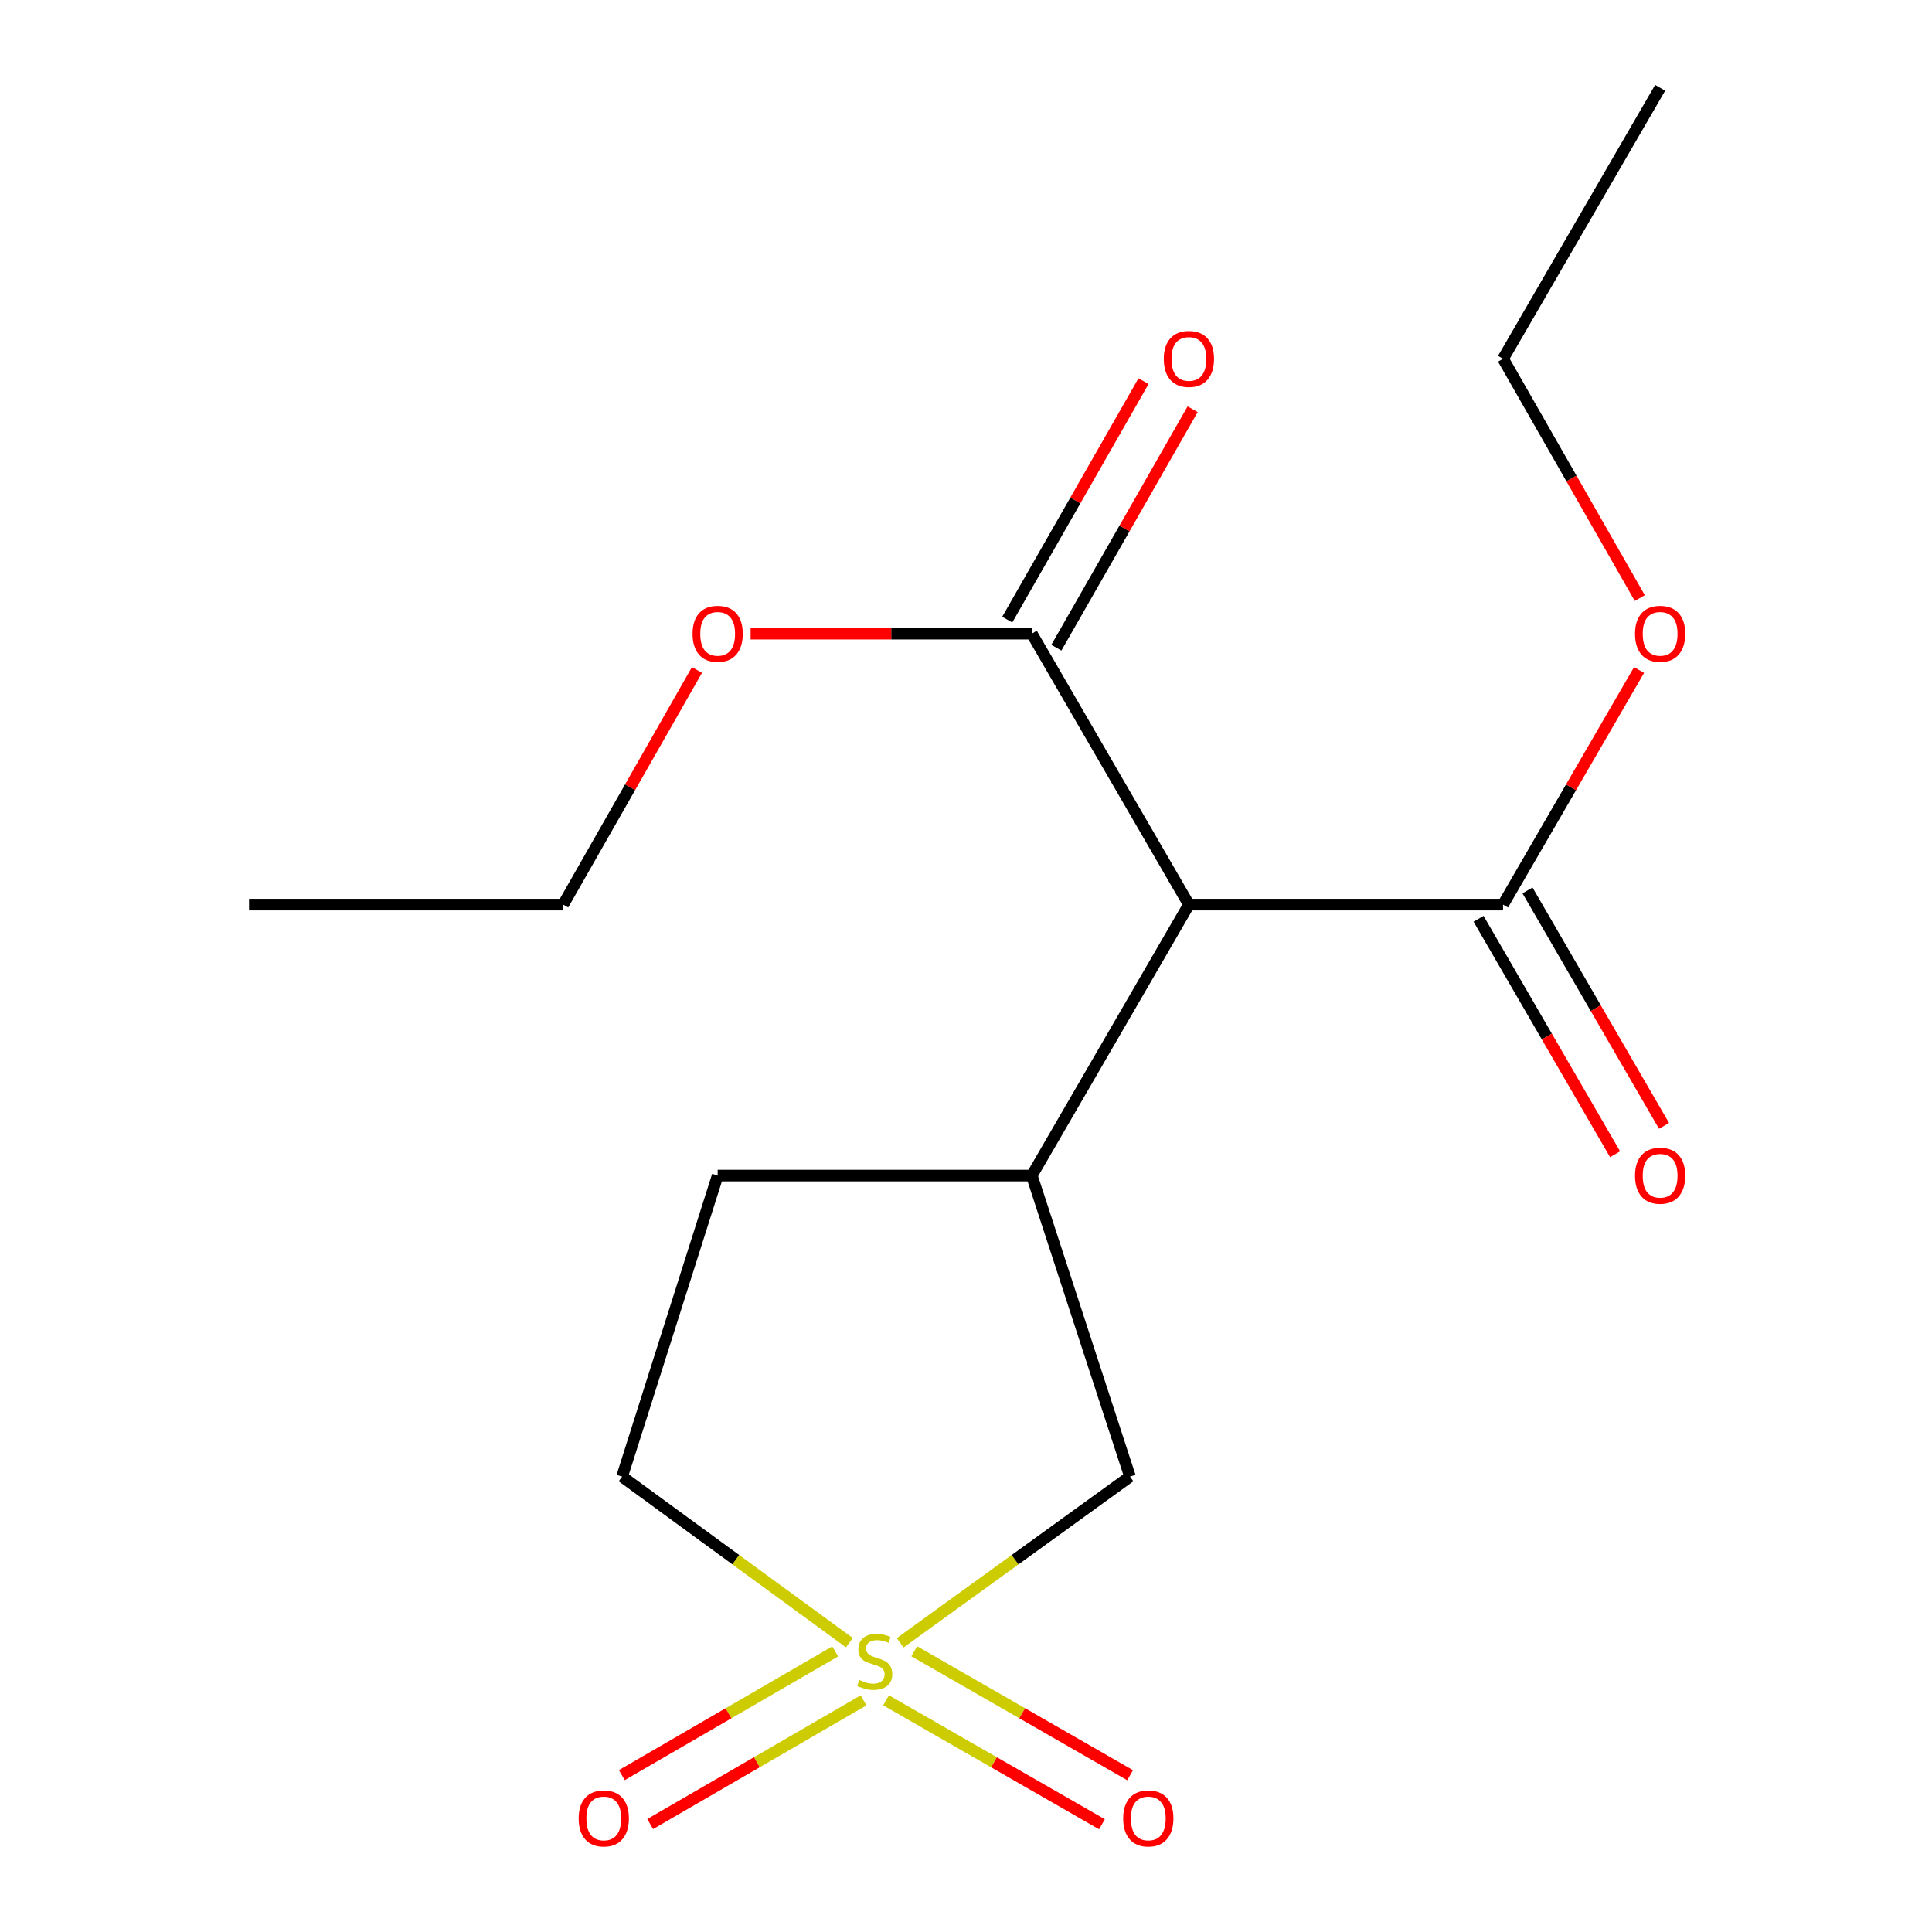 <?xml version='1.0' encoding='iso-8859-1'?>
<svg version='1.1' baseProfile='full'
              xmlns='http://www.w3.org/2000/svg'
                      xmlns:rdkit='http://www.rdkit.org/xml'
                      xmlns:xlink='http://www.w3.org/1999/xlink'
                  xml:space='preserve'
width='1000px' height='1000px' viewBox='0 0 1000 1000'>
<!-- END OF HEADER -->
<rect style='opacity:1.0;fill:#FFFFFF;stroke:none' width='1000' height='1000' x='0' y='0'> </rect>
<path class='bond-4' d='M 465.916,850.318 L 525.395,807.301' style='fill:none;fill-rule:evenodd;stroke:#CCCC00;stroke-width:6px;stroke-linecap:butt;stroke-linejoin:miter;stroke-opacity:1' />
<path class='bond-4' d='M 525.395,807.301 L 584.873,764.285' style='fill:none;fill-rule:evenodd;stroke:#000000;stroke-width:6px;stroke-linecap:butt;stroke-linejoin:miter;stroke-opacity:1' />
<path class='bond-5' d='M 432.286,854.78 L 377.065,886.79' style='fill:none;fill-rule:evenodd;stroke:#CCCC00;stroke-width:6px;stroke-linecap:butt;stroke-linejoin:miter;stroke-opacity:1' />
<path class='bond-5' d='M 377.065,886.79 L 321.845,918.8' style='fill:none;fill-rule:evenodd;stroke:#FF0000;stroke-width:6px;stroke-linecap:butt;stroke-linejoin:miter;stroke-opacity:1' />
<path class='bond-5' d='M 446.969,880.11 L 391.749,912.12' style='fill:none;fill-rule:evenodd;stroke:#CCCC00;stroke-width:6px;stroke-linecap:butt;stroke-linejoin:miter;stroke-opacity:1' />
<path class='bond-5' d='M 391.749,912.12 L 336.529,944.13' style='fill:none;fill-rule:evenodd;stroke:#FF0000;stroke-width:6px;stroke-linecap:butt;stroke-linejoin:miter;stroke-opacity:1' />
<path class='bond-6' d='M 458.633,880.085 L 514.499,912.16' style='fill:none;fill-rule:evenodd;stroke:#CCCC00;stroke-width:6px;stroke-linecap:butt;stroke-linejoin:miter;stroke-opacity:1' />
<path class='bond-6' d='M 514.499,912.16 L 570.365,944.236' style='fill:none;fill-rule:evenodd;stroke:#FF0000;stroke-width:6px;stroke-linecap:butt;stroke-linejoin:miter;stroke-opacity:1' />
<path class='bond-6' d='M 473.211,854.694 L 529.077,886.769' style='fill:none;fill-rule:evenodd;stroke:#CCCC00;stroke-width:6px;stroke-linecap:butt;stroke-linejoin:miter;stroke-opacity:1' />
<path class='bond-6' d='M 529.077,886.769 L 584.943,918.845' style='fill:none;fill-rule:evenodd;stroke:#FF0000;stroke-width:6px;stroke-linecap:butt;stroke-linejoin:miter;stroke-opacity:1' />
<path class='bond-7' d='M 439.631,850.239 L 380.814,807.262' style='fill:none;fill-rule:evenodd;stroke:#CCCC00;stroke-width:6px;stroke-linecap:butt;stroke-linejoin:miter;stroke-opacity:1' />
<path class='bond-7' d='M 380.814,807.262 L 321.997,764.285' style='fill:none;fill-rule:evenodd;stroke:#000000;stroke-width:6px;stroke-linecap:butt;stroke-linejoin:miter;stroke-opacity:1' />
<path class='bond-0' d='M 615.372,468.226 L 534.058,608.472' style='fill:none;fill-rule:evenodd;stroke:#000000;stroke-width:6px;stroke-linecap:butt;stroke-linejoin:miter;stroke-opacity:1' />
<path class='bond-2' d='M 615.372,468.226 L 534.058,327.98' style='fill:none;fill-rule:evenodd;stroke:#000000;stroke-width:6px;stroke-linecap:butt;stroke-linejoin:miter;stroke-opacity:1' />
<path class='bond-3' d='M 615.372,468.226 L 777.968,468.226' style='fill:none;fill-rule:evenodd;stroke:#000000;stroke-width:6px;stroke-linecap:butt;stroke-linejoin:miter;stroke-opacity:1' />
<path class='bond-1' d='M 534.058,608.472 L 584.873,764.285' style='fill:none;fill-rule:evenodd;stroke:#000000;stroke-width:6px;stroke-linecap:butt;stroke-linejoin:miter;stroke-opacity:1' />
<path class='bond-17' d='M 534.058,608.472 L 371.462,608.472' style='fill:none;fill-rule:evenodd;stroke:#000000;stroke-width:6px;stroke-linecap:butt;stroke-linejoin:miter;stroke-opacity:1' />
<path class='bond-9' d='M 546.768,335.244 L 582.037,273.533' style='fill:none;fill-rule:evenodd;stroke:#000000;stroke-width:6px;stroke-linecap:butt;stroke-linejoin:miter;stroke-opacity:1' />
<path class='bond-9' d='M 582.037,273.533 L 617.305,211.822' style='fill:none;fill-rule:evenodd;stroke:#FF0000;stroke-width:6px;stroke-linecap:butt;stroke-linejoin:miter;stroke-opacity:1' />
<path class='bond-9' d='M 521.348,320.716 L 556.616,259.005' style='fill:none;fill-rule:evenodd;stroke:#000000;stroke-width:6px;stroke-linecap:butt;stroke-linejoin:miter;stroke-opacity:1' />
<path class='bond-9' d='M 556.616,259.005 L 591.885,197.294' style='fill:none;fill-rule:evenodd;stroke:#FF0000;stroke-width:6px;stroke-linecap:butt;stroke-linejoin:miter;stroke-opacity:1' />
<path class='bond-12' d='M 534.058,327.98 L 461.293,327.98' style='fill:none;fill-rule:evenodd;stroke:#000000;stroke-width:6px;stroke-linecap:butt;stroke-linejoin:miter;stroke-opacity:1' />
<path class='bond-12' d='M 461.293,327.98 L 388.527,327.98' style='fill:none;fill-rule:evenodd;stroke:#FF0000;stroke-width:6px;stroke-linecap:butt;stroke-linejoin:miter;stroke-opacity:1' />
<path class='bond-10' d='M 765.303,475.569 L 800.634,536.506' style='fill:none;fill-rule:evenodd;stroke:#000000;stroke-width:6px;stroke-linecap:butt;stroke-linejoin:miter;stroke-opacity:1' />
<path class='bond-10' d='M 800.634,536.506 L 835.965,597.443' style='fill:none;fill-rule:evenodd;stroke:#FF0000;stroke-width:6px;stroke-linecap:butt;stroke-linejoin:miter;stroke-opacity:1' />
<path class='bond-10' d='M 790.633,460.883 L 825.963,521.82' style='fill:none;fill-rule:evenodd;stroke:#000000;stroke-width:6px;stroke-linecap:butt;stroke-linejoin:miter;stroke-opacity:1' />
<path class='bond-10' d='M 825.963,521.82 L 861.294,582.757' style='fill:none;fill-rule:evenodd;stroke:#FF0000;stroke-width:6px;stroke-linecap:butt;stroke-linejoin:miter;stroke-opacity:1' />
<path class='bond-11' d='M 777.968,468.226 L 813.171,407.51' style='fill:none;fill-rule:evenodd;stroke:#000000;stroke-width:6px;stroke-linecap:butt;stroke-linejoin:miter;stroke-opacity:1' />
<path class='bond-11' d='M 813.171,407.51 L 848.374,346.793' style='fill:none;fill-rule:evenodd;stroke:#FF0000;stroke-width:6px;stroke-linecap:butt;stroke-linejoin:miter;stroke-opacity:1' />
<path class='bond-8' d='M 321.997,764.285 L 371.462,608.472' style='fill:none;fill-rule:evenodd;stroke:#000000;stroke-width:6px;stroke-linecap:butt;stroke-linejoin:miter;stroke-opacity:1' />
<path class='bond-14' d='M 848.757,309.563 L 813.362,247.632' style='fill:none;fill-rule:evenodd;stroke:#FF0000;stroke-width:6px;stroke-linecap:butt;stroke-linejoin:miter;stroke-opacity:1' />
<path class='bond-14' d='M 813.362,247.632 L 777.968,185.701' style='fill:none;fill-rule:evenodd;stroke:#000000;stroke-width:6px;stroke-linecap:butt;stroke-linejoin:miter;stroke-opacity:1' />
<path class='bond-13' d='M 360.745,346.776 L 326.122,407.501' style='fill:none;fill-rule:evenodd;stroke:#FF0000;stroke-width:6px;stroke-linecap:butt;stroke-linejoin:miter;stroke-opacity:1' />
<path class='bond-13' d='M 326.122,407.501 L 291.498,468.226' style='fill:none;fill-rule:evenodd;stroke:#000000;stroke-width:6px;stroke-linecap:butt;stroke-linejoin:miter;stroke-opacity:1' />
<path class='bond-16' d='M 291.498,468.226 L 128.902,468.226' style='fill:none;fill-rule:evenodd;stroke:#000000;stroke-width:6px;stroke-linecap:butt;stroke-linejoin:miter;stroke-opacity:1' />
<path class='bond-15' d='M 777.968,185.701 L 859.282,45.455' style='fill:none;fill-rule:evenodd;stroke:#000000;stroke-width:6px;stroke-linecap:butt;stroke-linejoin:miter;stroke-opacity:1' />
<path  class='atom-0' d='M 444.76 869.552
Q 445.08 869.672, 446.4 870.232
Q 447.72 870.792, 449.16 871.152
Q 450.64 871.472, 452.08 871.472
Q 454.76 871.472, 456.32 870.192
Q 457.88 868.872, 457.88 866.592
Q 457.88 865.032, 457.08 864.072
Q 456.32 863.112, 455.12 862.592
Q 453.92 862.072, 451.92 861.472
Q 449.4 860.712, 447.88 859.992
Q 446.4 859.272, 445.32 857.752
Q 444.28 856.232, 444.28 853.672
Q 444.28 850.112, 446.68 847.912
Q 449.12 845.712, 453.92 845.712
Q 457.2 845.712, 460.92 847.272
L 460 850.352
Q 456.6 848.952, 454.04 848.952
Q 451.28 848.952, 449.76 850.112
Q 448.24 851.232, 448.28 853.192
Q 448.28 854.712, 449.04 855.632
Q 449.84 856.552, 450.96 857.072
Q 452.12 857.592, 454.04 858.192
Q 456.6 858.992, 458.12 859.792
Q 459.64 860.592, 460.72 862.232
Q 461.84 863.832, 461.84 866.592
Q 461.84 870.512, 459.2 872.632
Q 456.6 874.712, 452.24 874.712
Q 449.72 874.712, 447.8 874.152
Q 445.92 873.632, 443.68 872.712
L 444.76 869.552
' fill='#CCCC00'/>
<path  class='atom-6' d='M 299.514 941.21
Q 299.514 934.41, 302.874 930.61
Q 306.234 926.81, 312.514 926.81
Q 318.794 926.81, 322.154 930.61
Q 325.514 934.41, 325.514 941.21
Q 325.514 948.09, 322.114 952.01
Q 318.714 955.89, 312.514 955.89
Q 306.274 955.89, 302.874 952.01
Q 299.514 948.13, 299.514 941.21
M 312.514 952.69
Q 316.834 952.69, 319.154 949.81
Q 321.514 946.89, 321.514 941.21
Q 321.514 935.65, 319.154 932.85
Q 316.834 930.01, 312.514 930.01
Q 308.194 930.01, 305.834 932.81
Q 303.514 935.61, 303.514 941.21
Q 303.514 946.93, 305.834 949.81
Q 308.194 952.69, 312.514 952.69
' fill='#FF0000'/>
<path  class='atom-7' d='M 581.356 941.21
Q 581.356 934.41, 584.716 930.61
Q 588.076 926.81, 594.356 926.81
Q 600.636 926.81, 603.996 930.61
Q 607.356 934.41, 607.356 941.21
Q 607.356 948.09, 603.956 952.01
Q 600.556 955.89, 594.356 955.89
Q 588.116 955.89, 584.716 952.01
Q 581.356 948.13, 581.356 941.21
M 594.356 952.69
Q 598.676 952.69, 600.996 949.81
Q 603.356 946.89, 603.356 941.21
Q 603.356 935.65, 600.996 932.85
Q 598.676 930.01, 594.356 930.01
Q 590.036 930.01, 587.676 932.81
Q 585.356 935.61, 585.356 941.21
Q 585.356 946.93, 587.676 949.81
Q 590.036 952.69, 594.356 952.69
' fill='#FF0000'/>
<path  class='atom-10' d='M 602.372 185.781
Q 602.372 178.981, 605.732 175.181
Q 609.092 171.381, 615.372 171.381
Q 621.652 171.381, 625.012 175.181
Q 628.372 178.981, 628.372 185.781
Q 628.372 192.661, 624.972 196.581
Q 621.572 200.461, 615.372 200.461
Q 609.132 200.461, 605.732 196.581
Q 602.372 192.701, 602.372 185.781
M 615.372 197.261
Q 619.692 197.261, 622.012 194.381
Q 624.372 191.461, 624.372 185.781
Q 624.372 180.221, 622.012 177.421
Q 619.692 174.581, 615.372 174.581
Q 611.052 174.581, 608.692 177.381
Q 606.372 180.181, 606.372 185.781
Q 606.372 191.501, 608.692 194.381
Q 611.052 197.261, 615.372 197.261
' fill='#FF0000'/>
<path  class='atom-11' d='M 846.282 608.552
Q 846.282 601.752, 849.642 597.952
Q 853.002 594.152, 859.282 594.152
Q 865.562 594.152, 868.922 597.952
Q 872.282 601.752, 872.282 608.552
Q 872.282 615.432, 868.882 619.352
Q 865.482 623.232, 859.282 623.232
Q 853.042 623.232, 849.642 619.352
Q 846.282 615.472, 846.282 608.552
M 859.282 620.032
Q 863.602 620.032, 865.922 617.152
Q 868.282 614.232, 868.282 608.552
Q 868.282 602.992, 865.922 600.192
Q 863.602 597.352, 859.282 597.352
Q 854.962 597.352, 852.602 600.152
Q 850.282 602.952, 850.282 608.552
Q 850.282 614.272, 852.602 617.152
Q 854.962 620.032, 859.282 620.032
' fill='#FF0000'/>
<path  class='atom-12' d='M 846.282 328.06
Q 846.282 321.26, 849.642 317.46
Q 853.002 313.66, 859.282 313.66
Q 865.562 313.66, 868.922 317.46
Q 872.282 321.26, 872.282 328.06
Q 872.282 334.94, 868.882 338.86
Q 865.482 342.74, 859.282 342.74
Q 853.042 342.74, 849.642 338.86
Q 846.282 334.98, 846.282 328.06
M 859.282 339.54
Q 863.602 339.54, 865.922 336.66
Q 868.282 333.74, 868.282 328.06
Q 868.282 322.5, 865.922 319.7
Q 863.602 316.86, 859.282 316.86
Q 854.962 316.86, 852.602 319.66
Q 850.282 322.46, 850.282 328.06
Q 850.282 333.78, 852.602 336.66
Q 854.962 339.54, 859.282 339.54
' fill='#FF0000'/>
<path  class='atom-13' d='M 358.462 328.06
Q 358.462 321.26, 361.822 317.46
Q 365.182 313.66, 371.462 313.66
Q 377.742 313.66, 381.102 317.46
Q 384.462 321.26, 384.462 328.06
Q 384.462 334.94, 381.062 338.86
Q 377.662 342.74, 371.462 342.74
Q 365.222 342.74, 361.822 338.86
Q 358.462 334.98, 358.462 328.06
M 371.462 339.54
Q 375.782 339.54, 378.102 336.66
Q 380.462 333.74, 380.462 328.06
Q 380.462 322.5, 378.102 319.7
Q 375.782 316.86, 371.462 316.86
Q 367.142 316.86, 364.782 319.66
Q 362.462 322.46, 362.462 328.06
Q 362.462 333.78, 364.782 336.66
Q 367.142 339.54, 371.462 339.54
' fill='#FF0000'/>
</svg>
